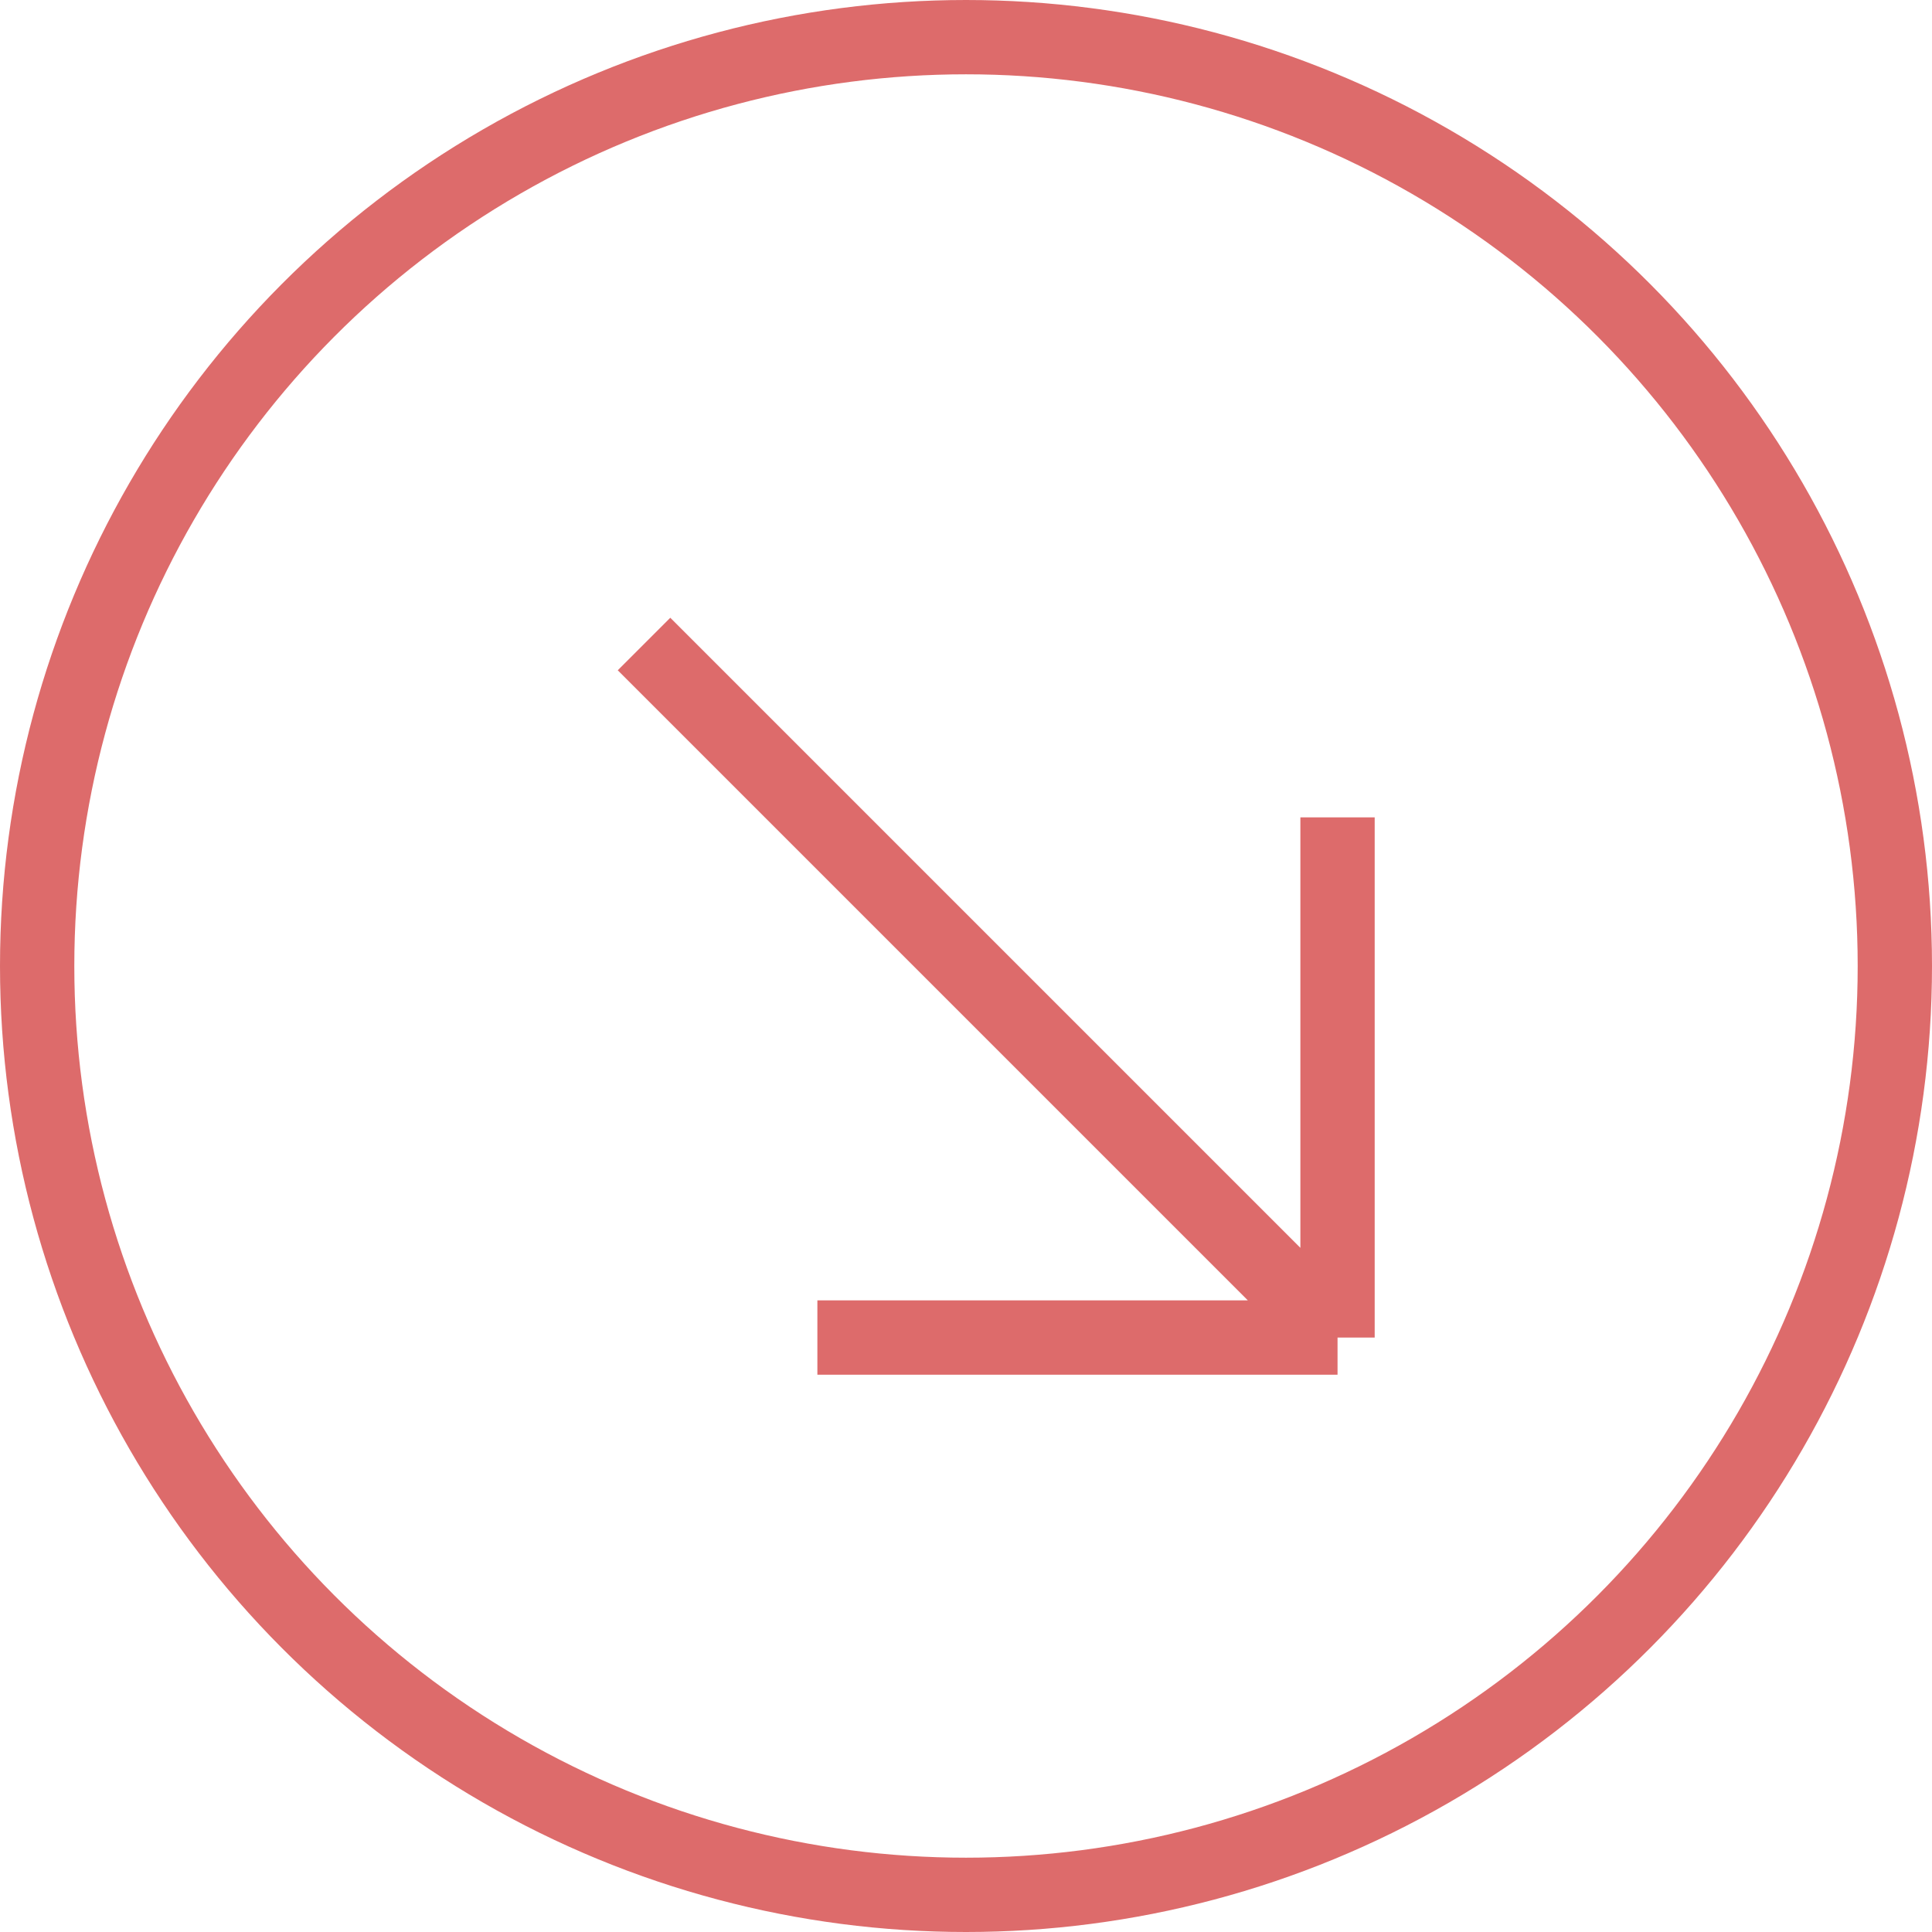 <?xml version="1.0" encoding="UTF-8"?> <svg xmlns="http://www.w3.org/2000/svg" width="26" height="26" viewBox="0 0 26 26" fill="none"><circle cx="13" cy="13" r="12.5" stroke="#DD6B6B"></circle><path d="M11 18H18M18 18V11M18 18L8.667 8.667" stroke="#DD6B6B" stroke-linejoin="round"></path></svg> 